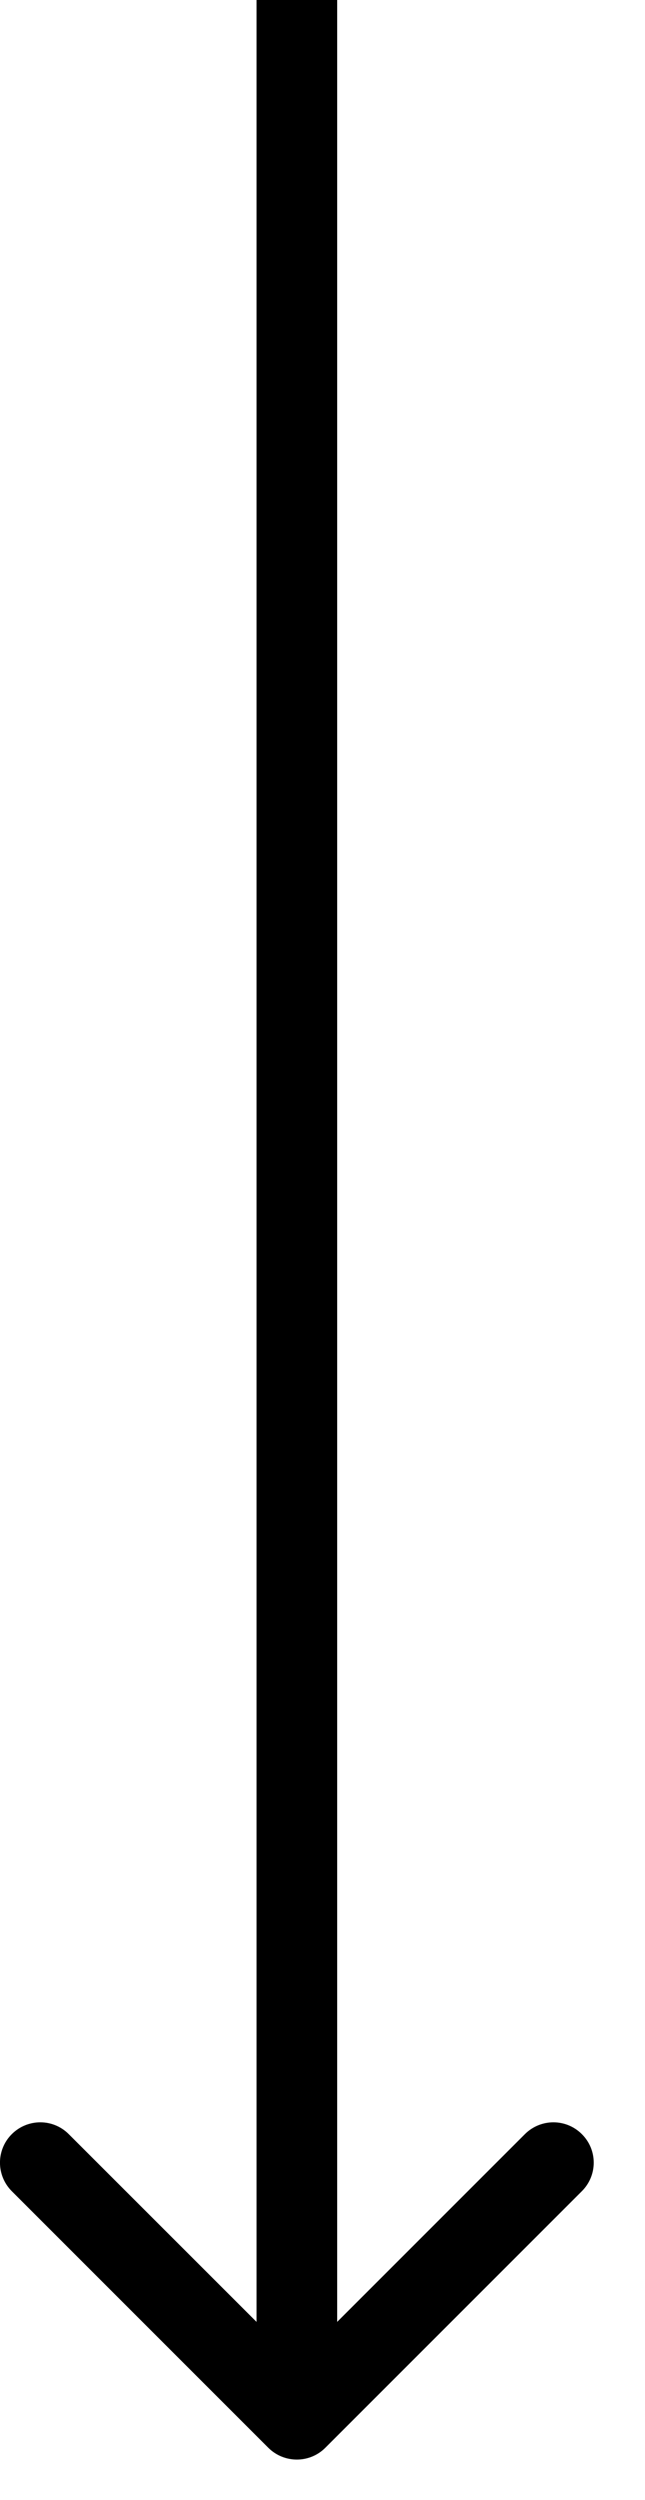<svg width="8" height="31" viewBox="0 0 8 31" fill="none" xmlns="http://www.w3.org/2000/svg">
<path d="M3.328 30.354C3.524 30.549 3.84 30.549 4.035 30.354L7.217 27.172C7.413 26.976 7.413 26.66 7.217 26.465C7.022 26.269 6.706 26.269 6.51 26.465L3.682 29.293L0.853 26.465C0.658 26.269 0.342 26.269 0.146 26.465C-0.049 26.66 -0.049 26.976 0.146 27.172L3.328 30.354ZM3.682 0L3.182 2.18557e-08L3.182 30L3.682 30L4.182 30L4.182 -2.18557e-08L3.682 0Z" fill="black"/>
</svg>
